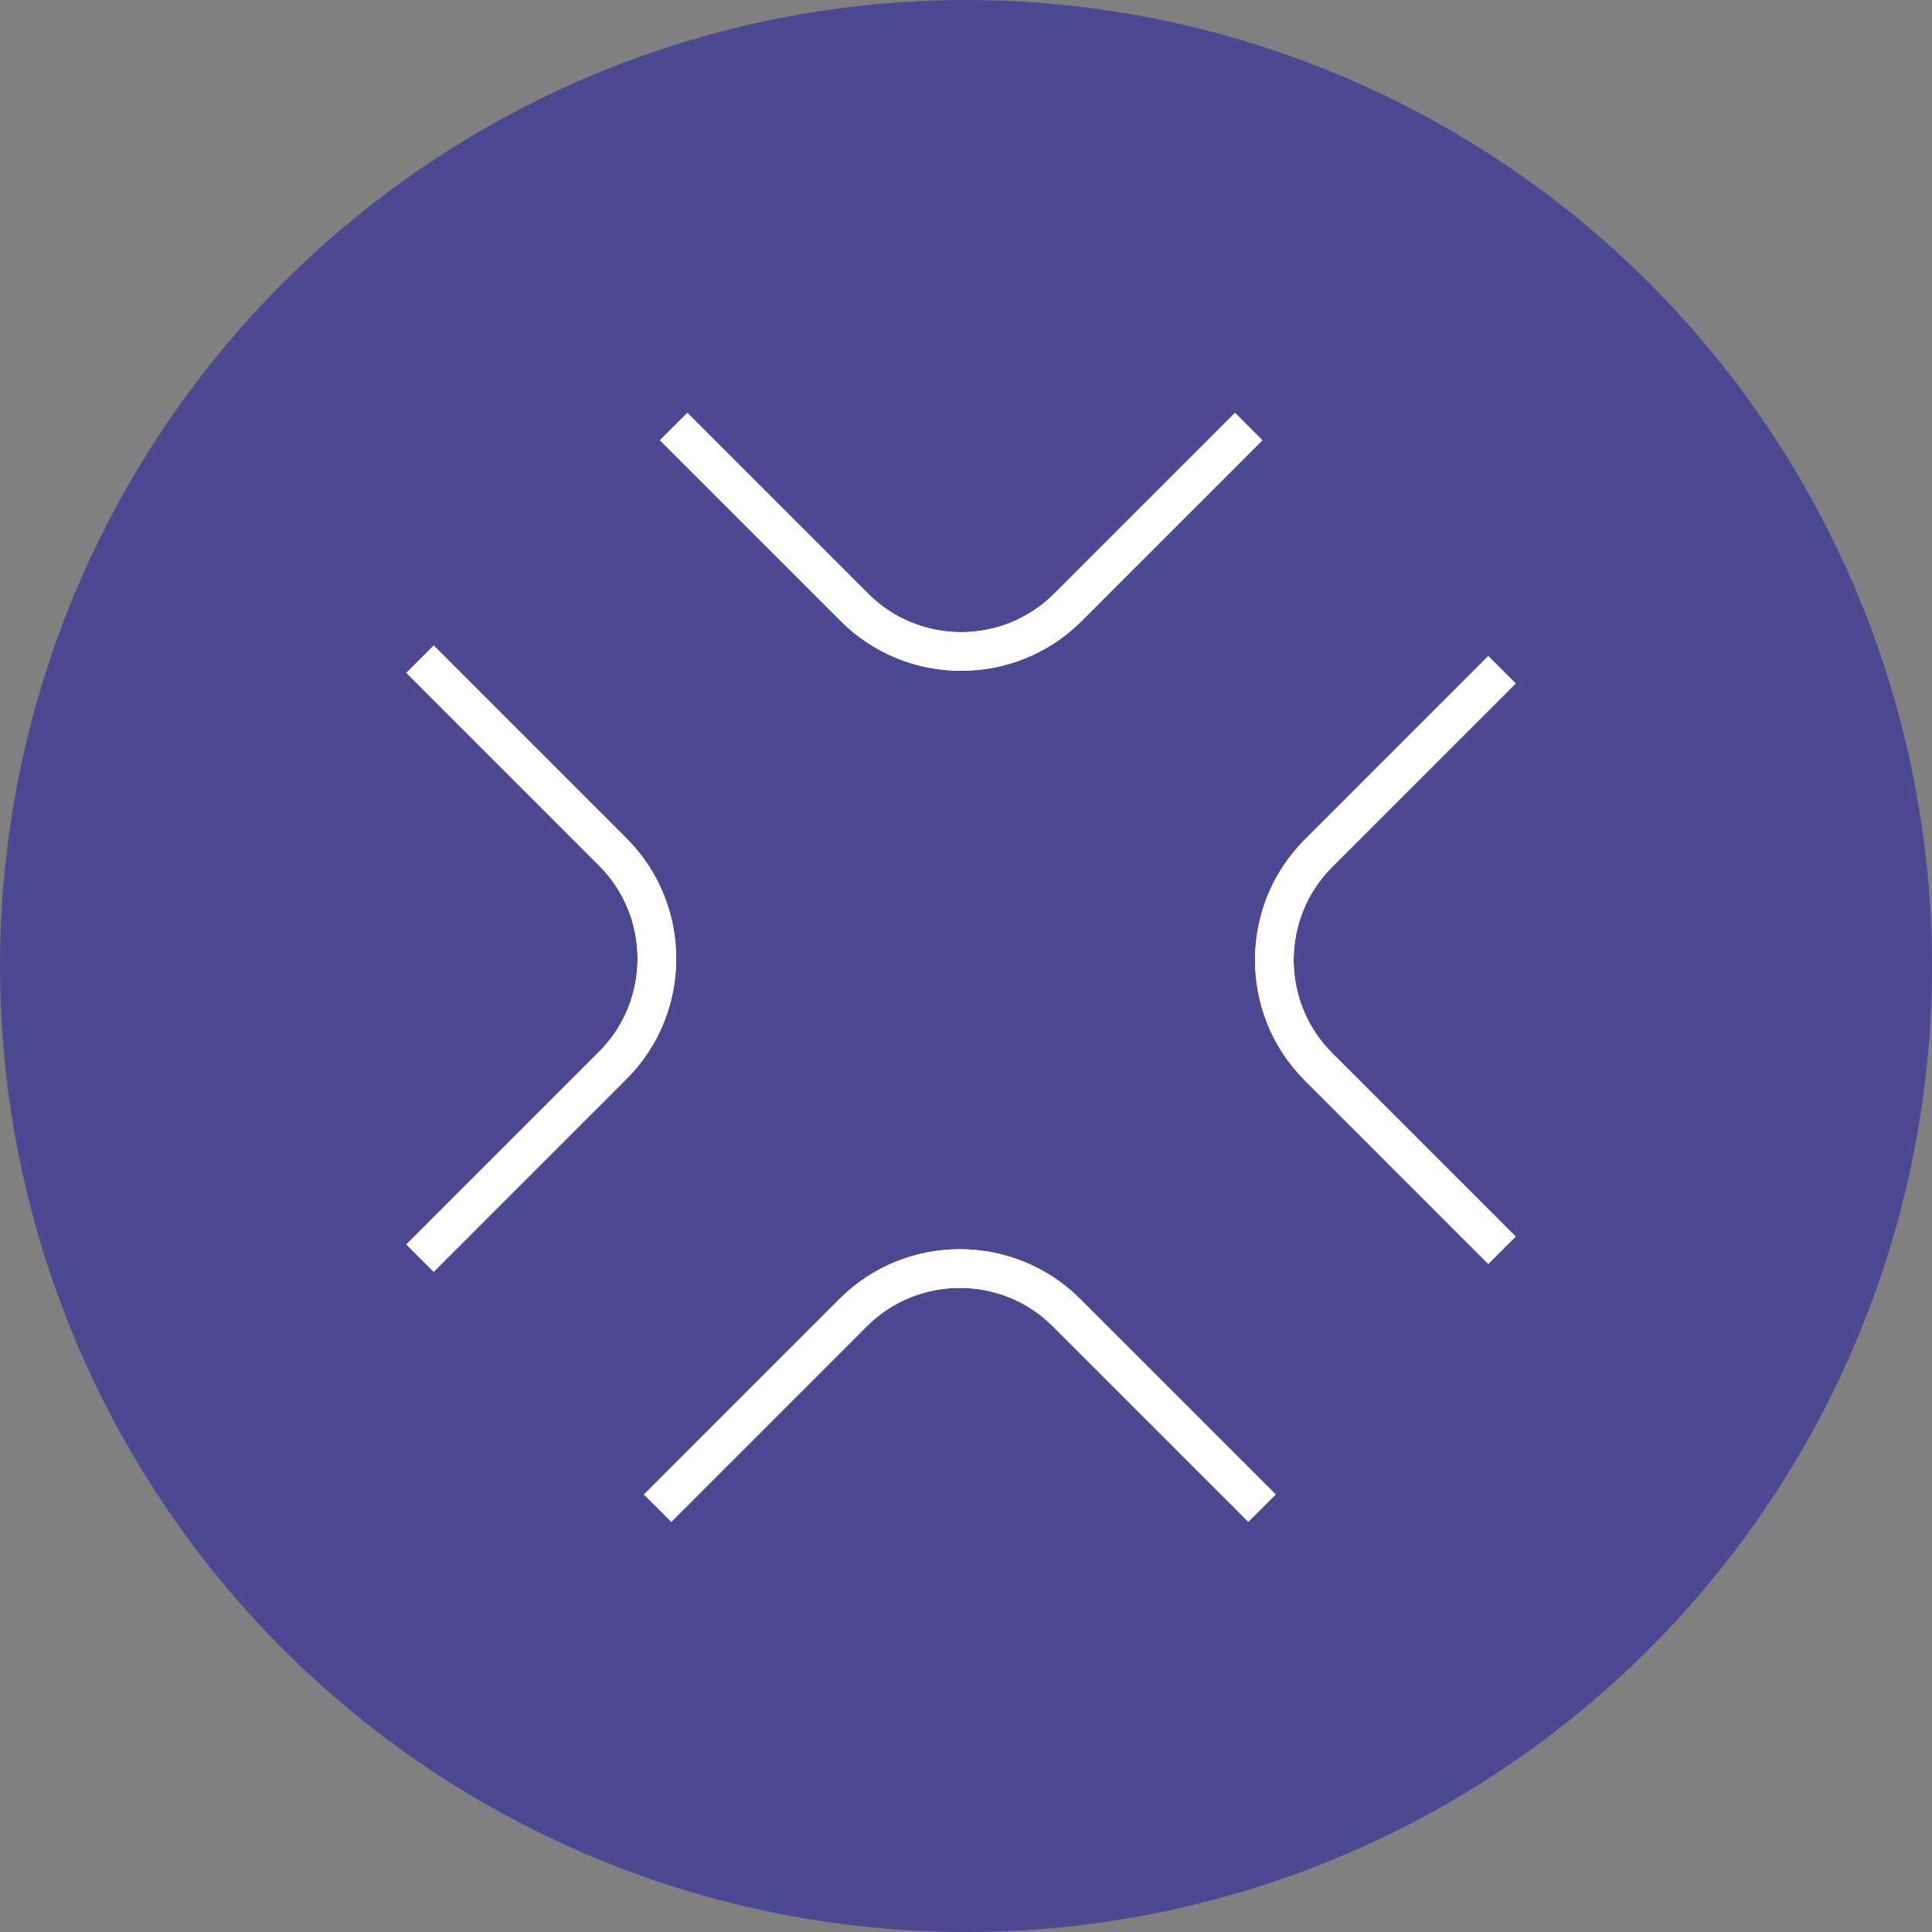 <?xml version="1.0" encoding="utf-8"?>
<!-- Generator: Adobe Illustrator 26.1.0, SVG Export Plug-In . SVG Version: 6.00 Build 0)  -->
<svg version="1.1" id="Layer_1" xmlns="http://www.w3.org/2000/svg" xmlns:xlink="http://www.w3.org/1999/xlink" x="0px" y="0px"
	 viewBox="0 0 500 500" style="enable-background:new 0 0 500 500;" xml:space="preserve">
<rect x="0" y="0" width="500" height="500" fill="#808080" stroke="none"/>
<style type="text/css">
	.st0{fill:#4B4991;}
	.st1{fill:none;stroke:#FFFFFF;stroke-width:10;stroke-miterlimit:10;}
</style>
<circle class="st0" cx="250" cy="250" r="250"/>
<g>
	<path class="st1" d="M174.4,110.4l46.8,46.8c15.2,15.2,40,15.2,55.2,0l46.8-46.8"/>
	<path class="st1" d="M388.7,173.4l-47.5,47.5c-15.2,15.2-15.2,40,0,55.2l47.5,47.5"/>
	<path class="st1" d="M108.7,325.6l49.9-49.9c15.2-15.2,15.2-40,0-55.2l-49.9-49.9"/>
	<path class="st1" d="M388.7,323.5L341.2,276c-15.2-15.2-15.2-40,0-55.2l47.5-47.5"/>
	<path class="st1" d="M170.2,390.3l50.6-50.6c15.2-15.2,40-15.2,55.2,0l50.6,50.6"/>
	<path class="st1" d="M108.7,170.6l49.9,49.9c15.2,15.2,15.2,40,0,55.2l-49.9,49.9"/>
	<path class="st1" d="M323.1,110.4l-46.8,46.8c-15.2,15.2-40,15.2-55.2,0l-46.8-46.8"/>
	<path class="st1" d="M326.6,390.3L276,339.7c-15.2-15.2-40-15.2-55.2,0l-50.6,50.6"/>
</g>
</svg>
